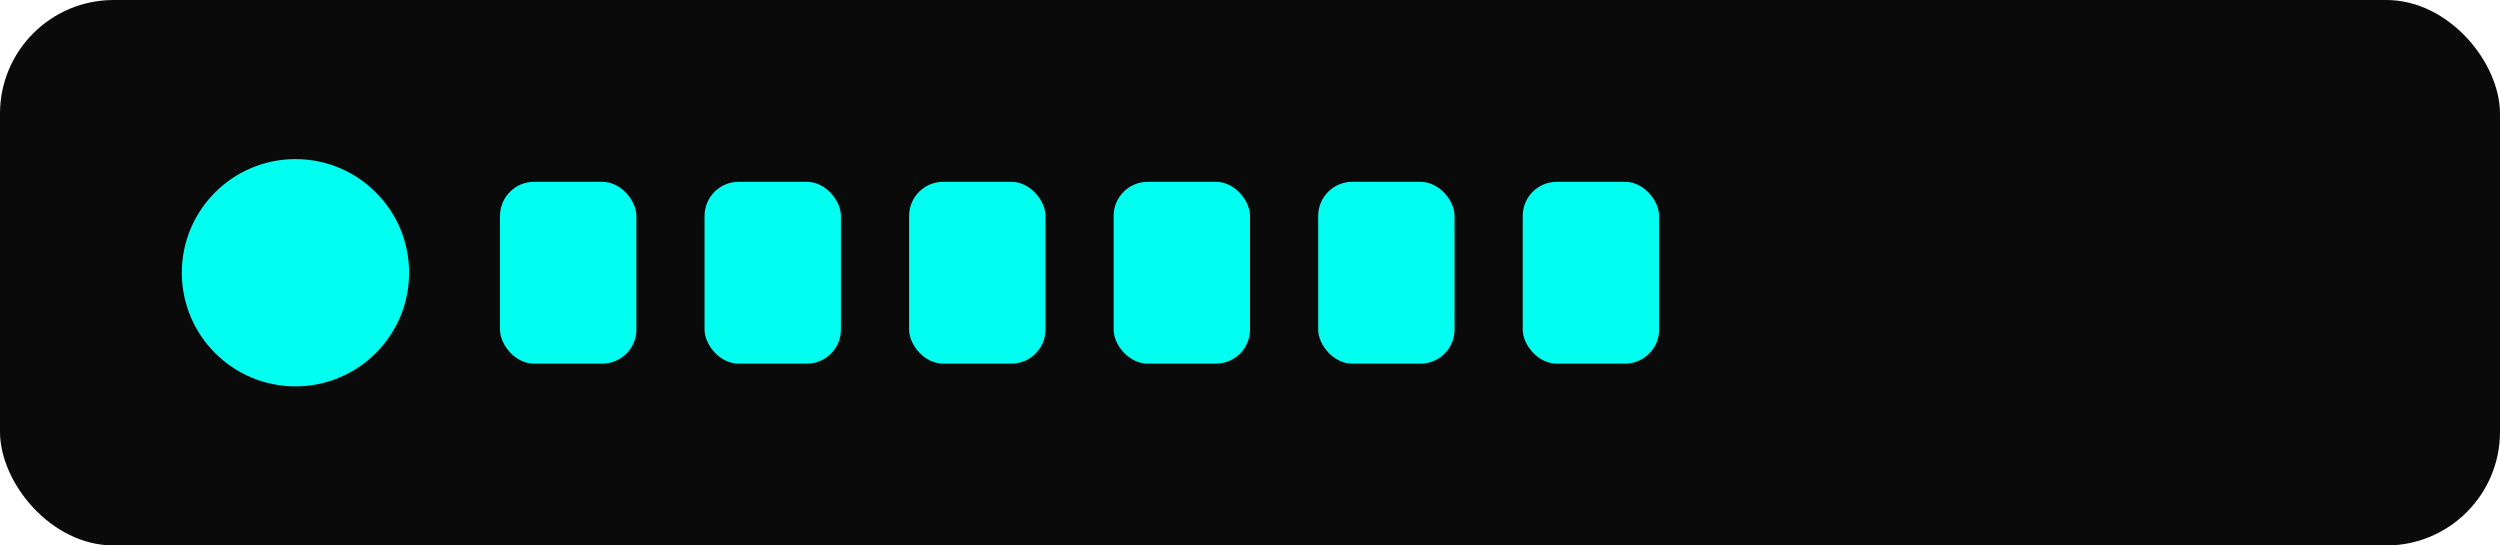 <svg xmlns='http://www.w3.org/2000/svg' viewBox='0 0 220 48'><rect rx='10' width='220' height='48' fill='#0a0a0a'/><g fill='#00fff0'><circle cx='26' cy='24' r='10'/><rect x='44' y='16' width='12' height='16' rx='3'/><rect x='62' y='16' width='12' height='16' rx='3'/><rect x='80' y='16' width='12' height='16' rx='3'/><rect x='98' y='16' width='12' height='16' rx='3'/><rect x='116' y='16' width='12' height='16' rx='3'/><rect x='134' y='16' width='12' height='16' rx='3'/></g></svg>